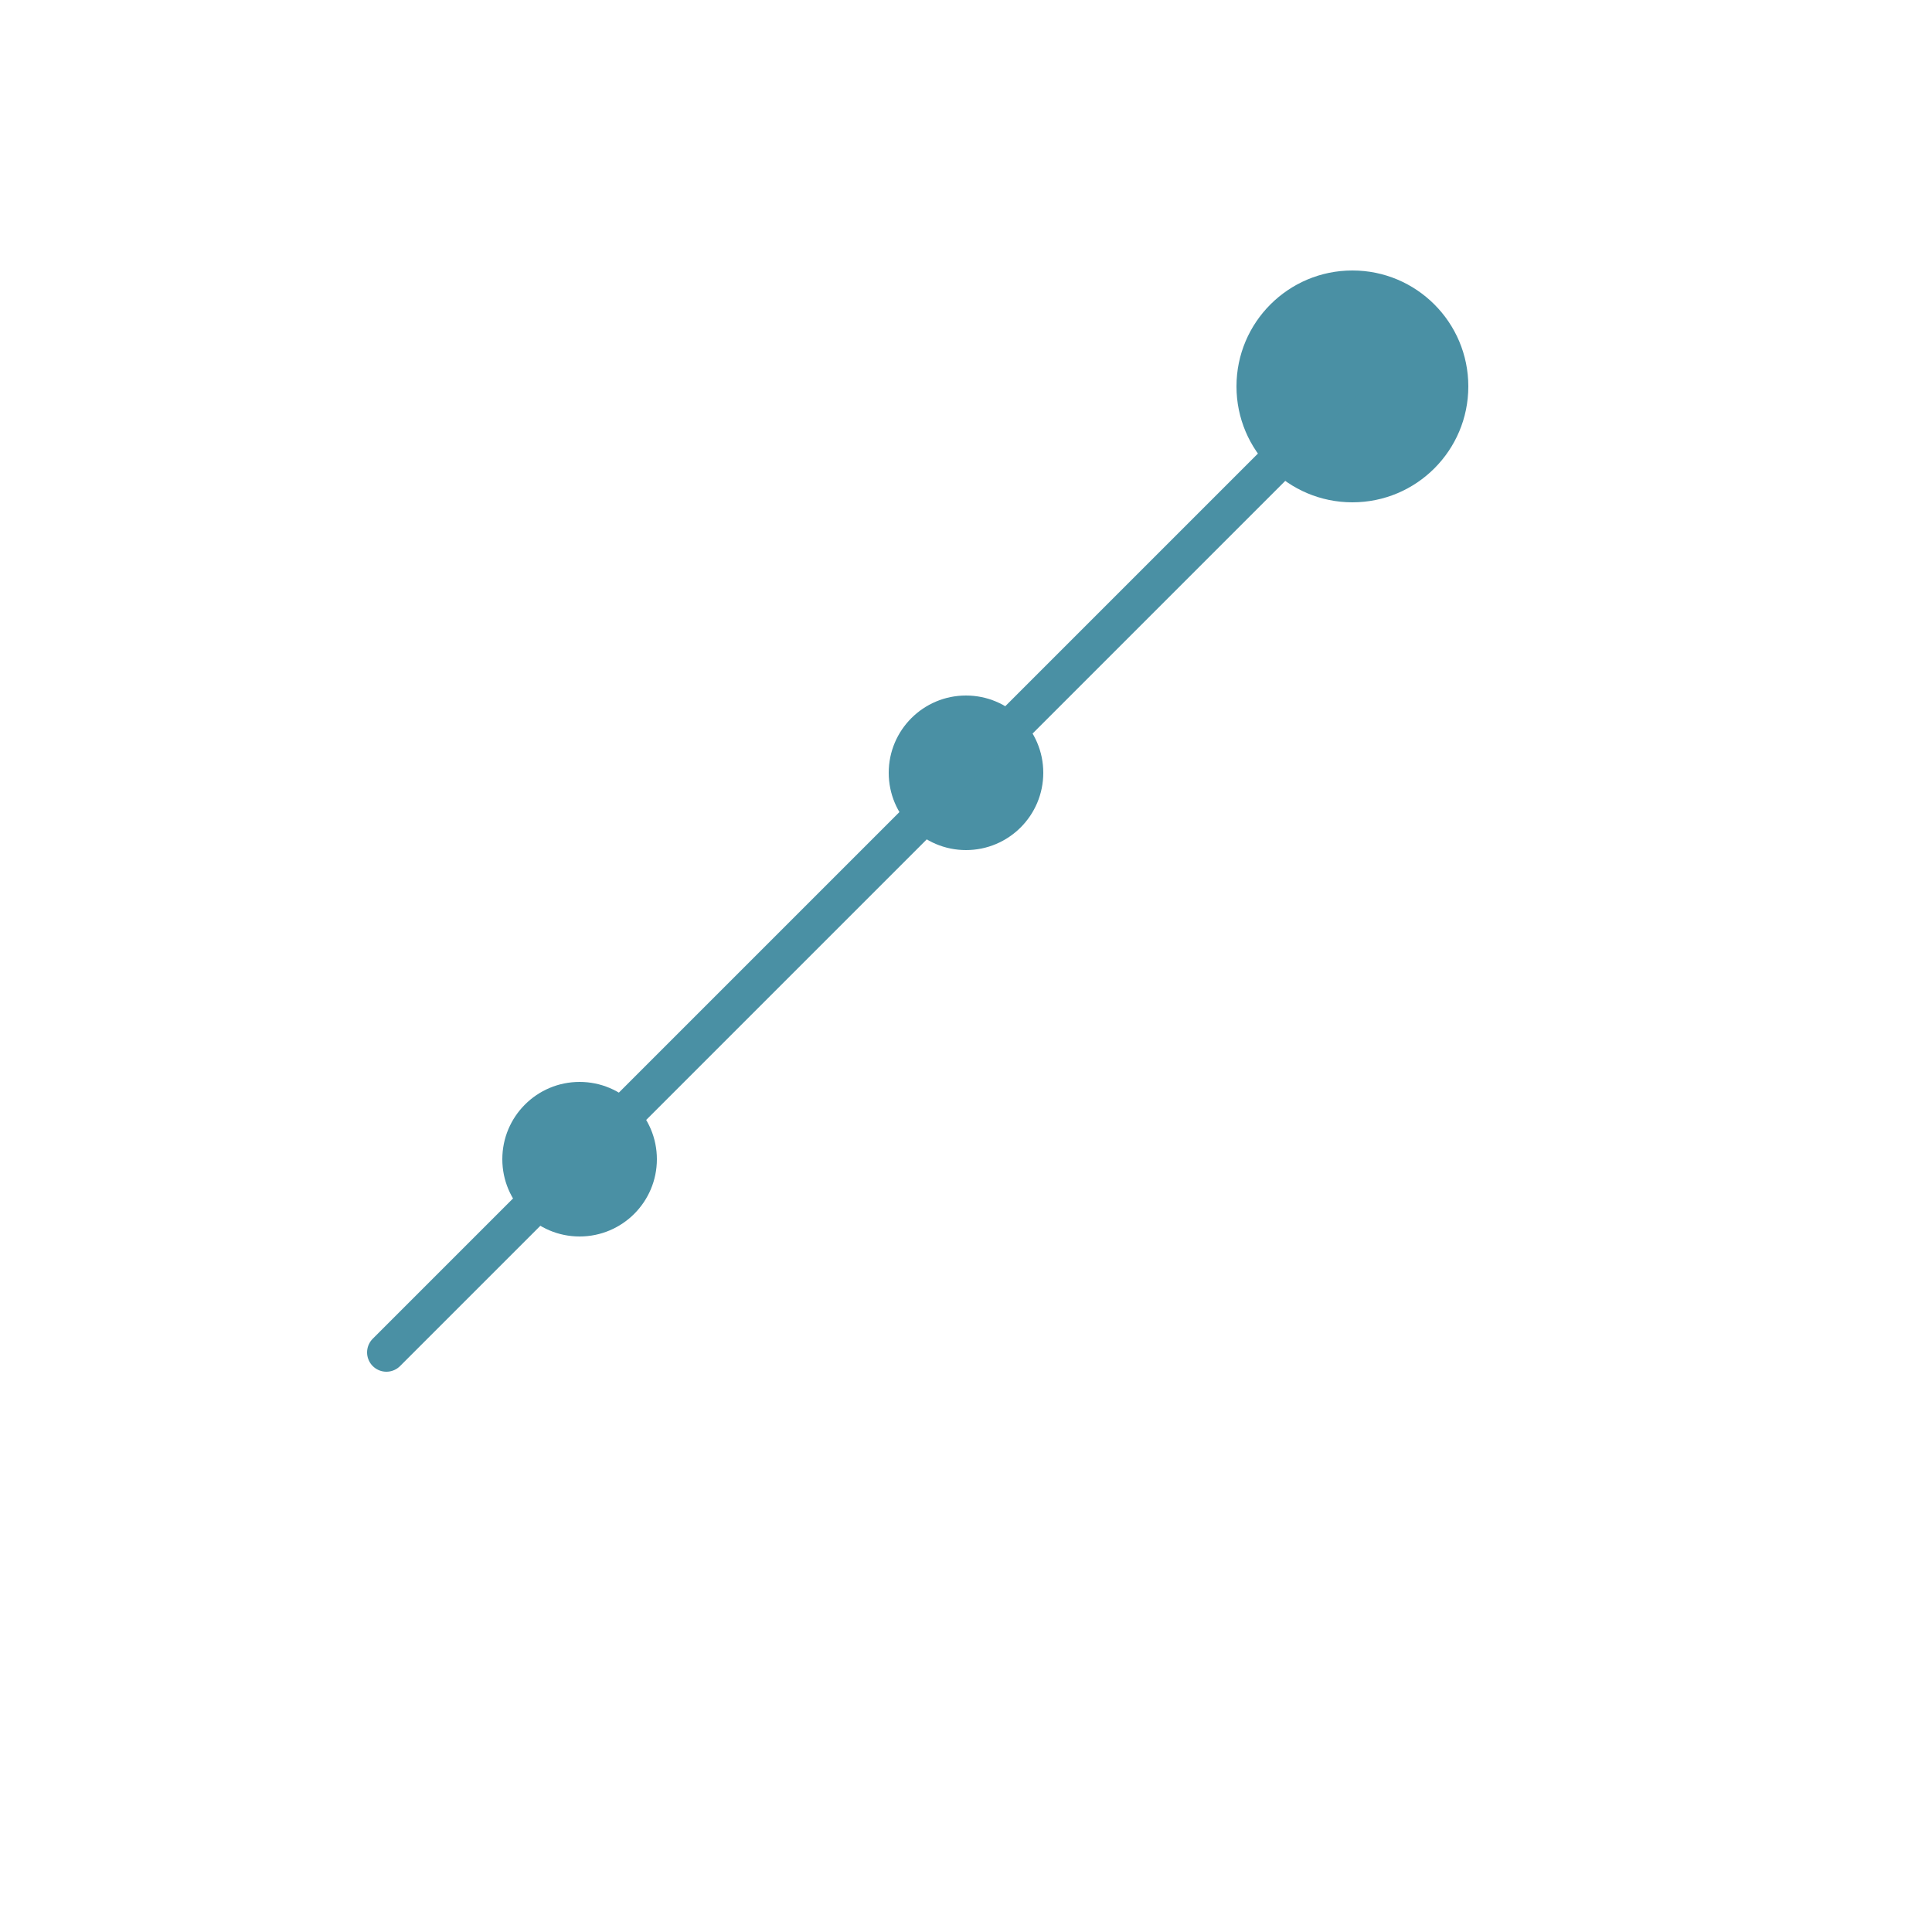 <svg xmlns="http://www.w3.org/2000/svg" viewBox="0 0 100 100" fill="none">
  <!-- Upward trending chart -->
  <path d="M20 70 L30 60 L40 50 L50 40 L60 30 L70 20" stroke="#4A90A4" stroke-width="2" stroke-linecap="round" fill="none"/>
  <!-- Analytics node -->
  <circle cx="70" cy="20" r="6" fill="#4A90A4"/>
  <circle cx="50" cy="40" r="4" fill="#4A90A4"/>
  <circle cx="30" cy="60" r="4" fill="#4A90A4"/>
  <!-- Connection lines -->
  <line x1="30" y1="60" x2="50" y2="40" stroke="#4A90A4" stroke-width="1" opacity="0.5"/>
  <line x1="50" y1="40" x2="70" y2="20" stroke="#4A90A4" stroke-width="1" opacity="0.5"/>
</svg>
